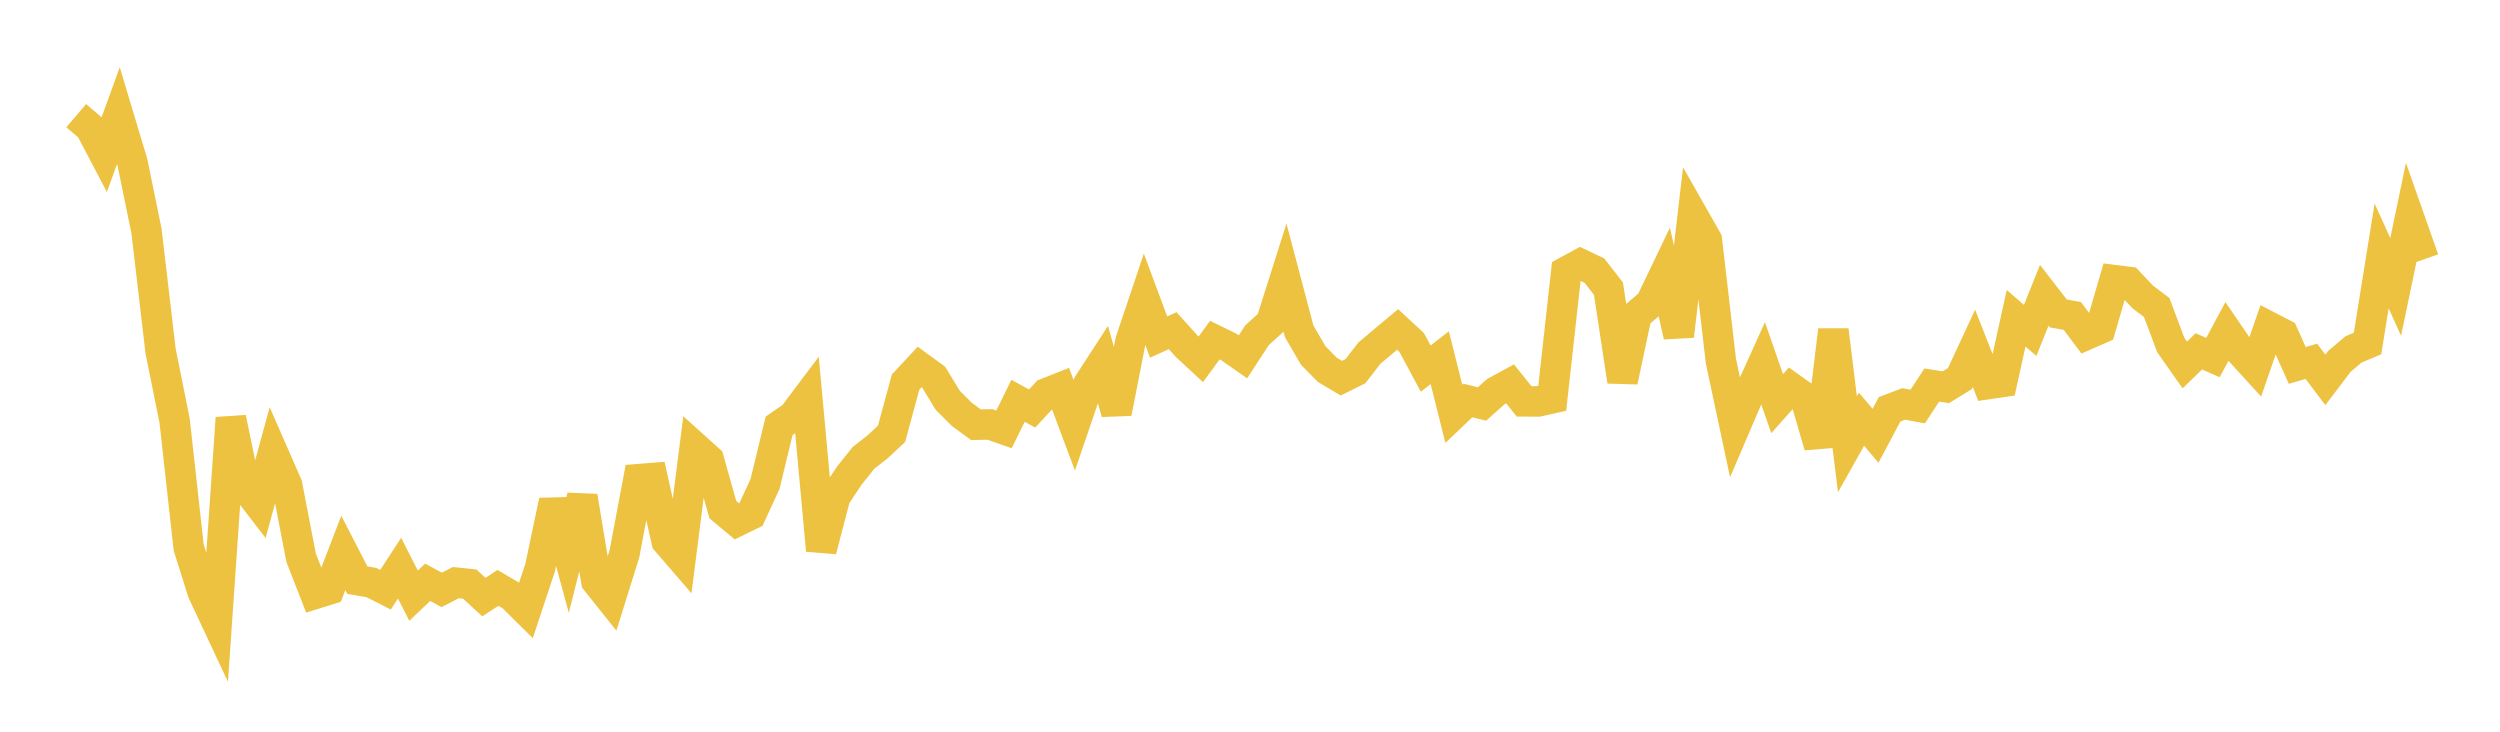 <svg width="164" height="48" xmlns="http://www.w3.org/2000/svg" xmlns:xlink="http://www.w3.org/1999/xlink"><path fill="none" stroke="rgb(237,194,64)" stroke-width="2" d="M5,7.588L5.922,8.375L6.844,10.128L7.766,7.588L8.689,10.66L9.611,15.159L10.533,23.017L11.455,27.602L12.377,35.915L13.299,38.84L14.222,40.809L15.144,27.421L16.066,31.888L16.988,33.088L17.91,29.706L18.832,31.811L19.754,36.591L20.677,38.954L21.599,38.666L22.521,36.272L23.443,38.059L24.365,38.217L25.287,38.687L26.21,37.272L27.132,39.077L28.054,38.199L28.976,38.697L29.898,38.221L30.82,38.317L31.743,39.17L32.665,38.566L33.587,39.108L34.509,40.02L35.431,37.239L36.353,32.862L37.275,36.249L38.198,32.559L39.12,38.12L40.042,39.276L40.964,36.326L41.886,31.433L42.808,31.36L43.731,35.502L44.653,36.569L45.575,29.329L46.497,30.16L47.419,33.435L48.341,34.204L49.263,33.753L50.186,31.749L51.108,27.936L52.03,27.301L52.952,26.075L53.874,36.106L54.796,32.578L55.719,31.197L56.641,30.041L57.563,29.317L58.485,28.457L59.407,25.065L60.329,24.074L61.251,24.744L62.174,26.261L63.096,27.184L64.018,27.861L64.94,27.844L65.862,28.167L66.784,26.292L67.707,26.797L68.629,25.802L69.551,25.437L70.473,27.901L71.395,25.201L72.317,23.78L73.24,27.091L74.162,22.378L75.084,19.635L76.006,22.111L76.928,21.692L77.85,22.718L78.772,23.572L79.695,22.311L80.617,22.763L81.539,23.407L82.461,21.991L83.383,21.154L84.305,18.248L85.228,21.739L86.15,23.324L87.072,24.261L87.994,24.808L88.916,24.35L89.838,23.159L90.76,22.385L91.683,21.611L92.605,22.466L93.527,24.18L94.449,23.462L95.371,27.149L96.293,26.272L97.216,26.502L98.138,25.68L99.06,25.181L99.982,26.33L100.904,26.335L101.826,26.128L102.749,17.817L103.671,17.315L104.593,17.753L105.515,18.936L106.437,25.014L107.359,20.673L108.281,19.885L109.204,17.961L110.126,22.048L111.048,14.122L111.97,15.744L112.892,23.691L113.814,28.018L114.737,25.865L115.659,23.829L116.581,26.48L117.503,25.443L118.425,26.101L119.347,29.262L120.269,21.655L121.192,29.145L122.114,27.503L123.036,28.587L123.958,26.85L124.88,26.498L125.802,26.669L126.725,25.259L127.647,25.403L128.569,24.835L129.491,22.852L130.413,25.195L131.335,25.06L132.257,20.878L133.18,21.676L134.102,19.371L135.024,20.561L135.946,20.729L136.868,21.958L137.79,21.555L138.713,18.379L139.635,18.494L140.557,19.474L141.479,20.172L142.401,22.629L143.323,23.943L144.246,23.046L145.168,23.457L146.09,21.74L147.012,23.091L147.934,24.1L148.856,21.437L149.778,21.913L150.701,23.974L151.623,23.7L152.545,24.92L153.467,23.704L154.389,22.923L155.311,22.534L156.234,16.788L157.156,18.823L158.078,14.398L159,17.016"></path></svg>
